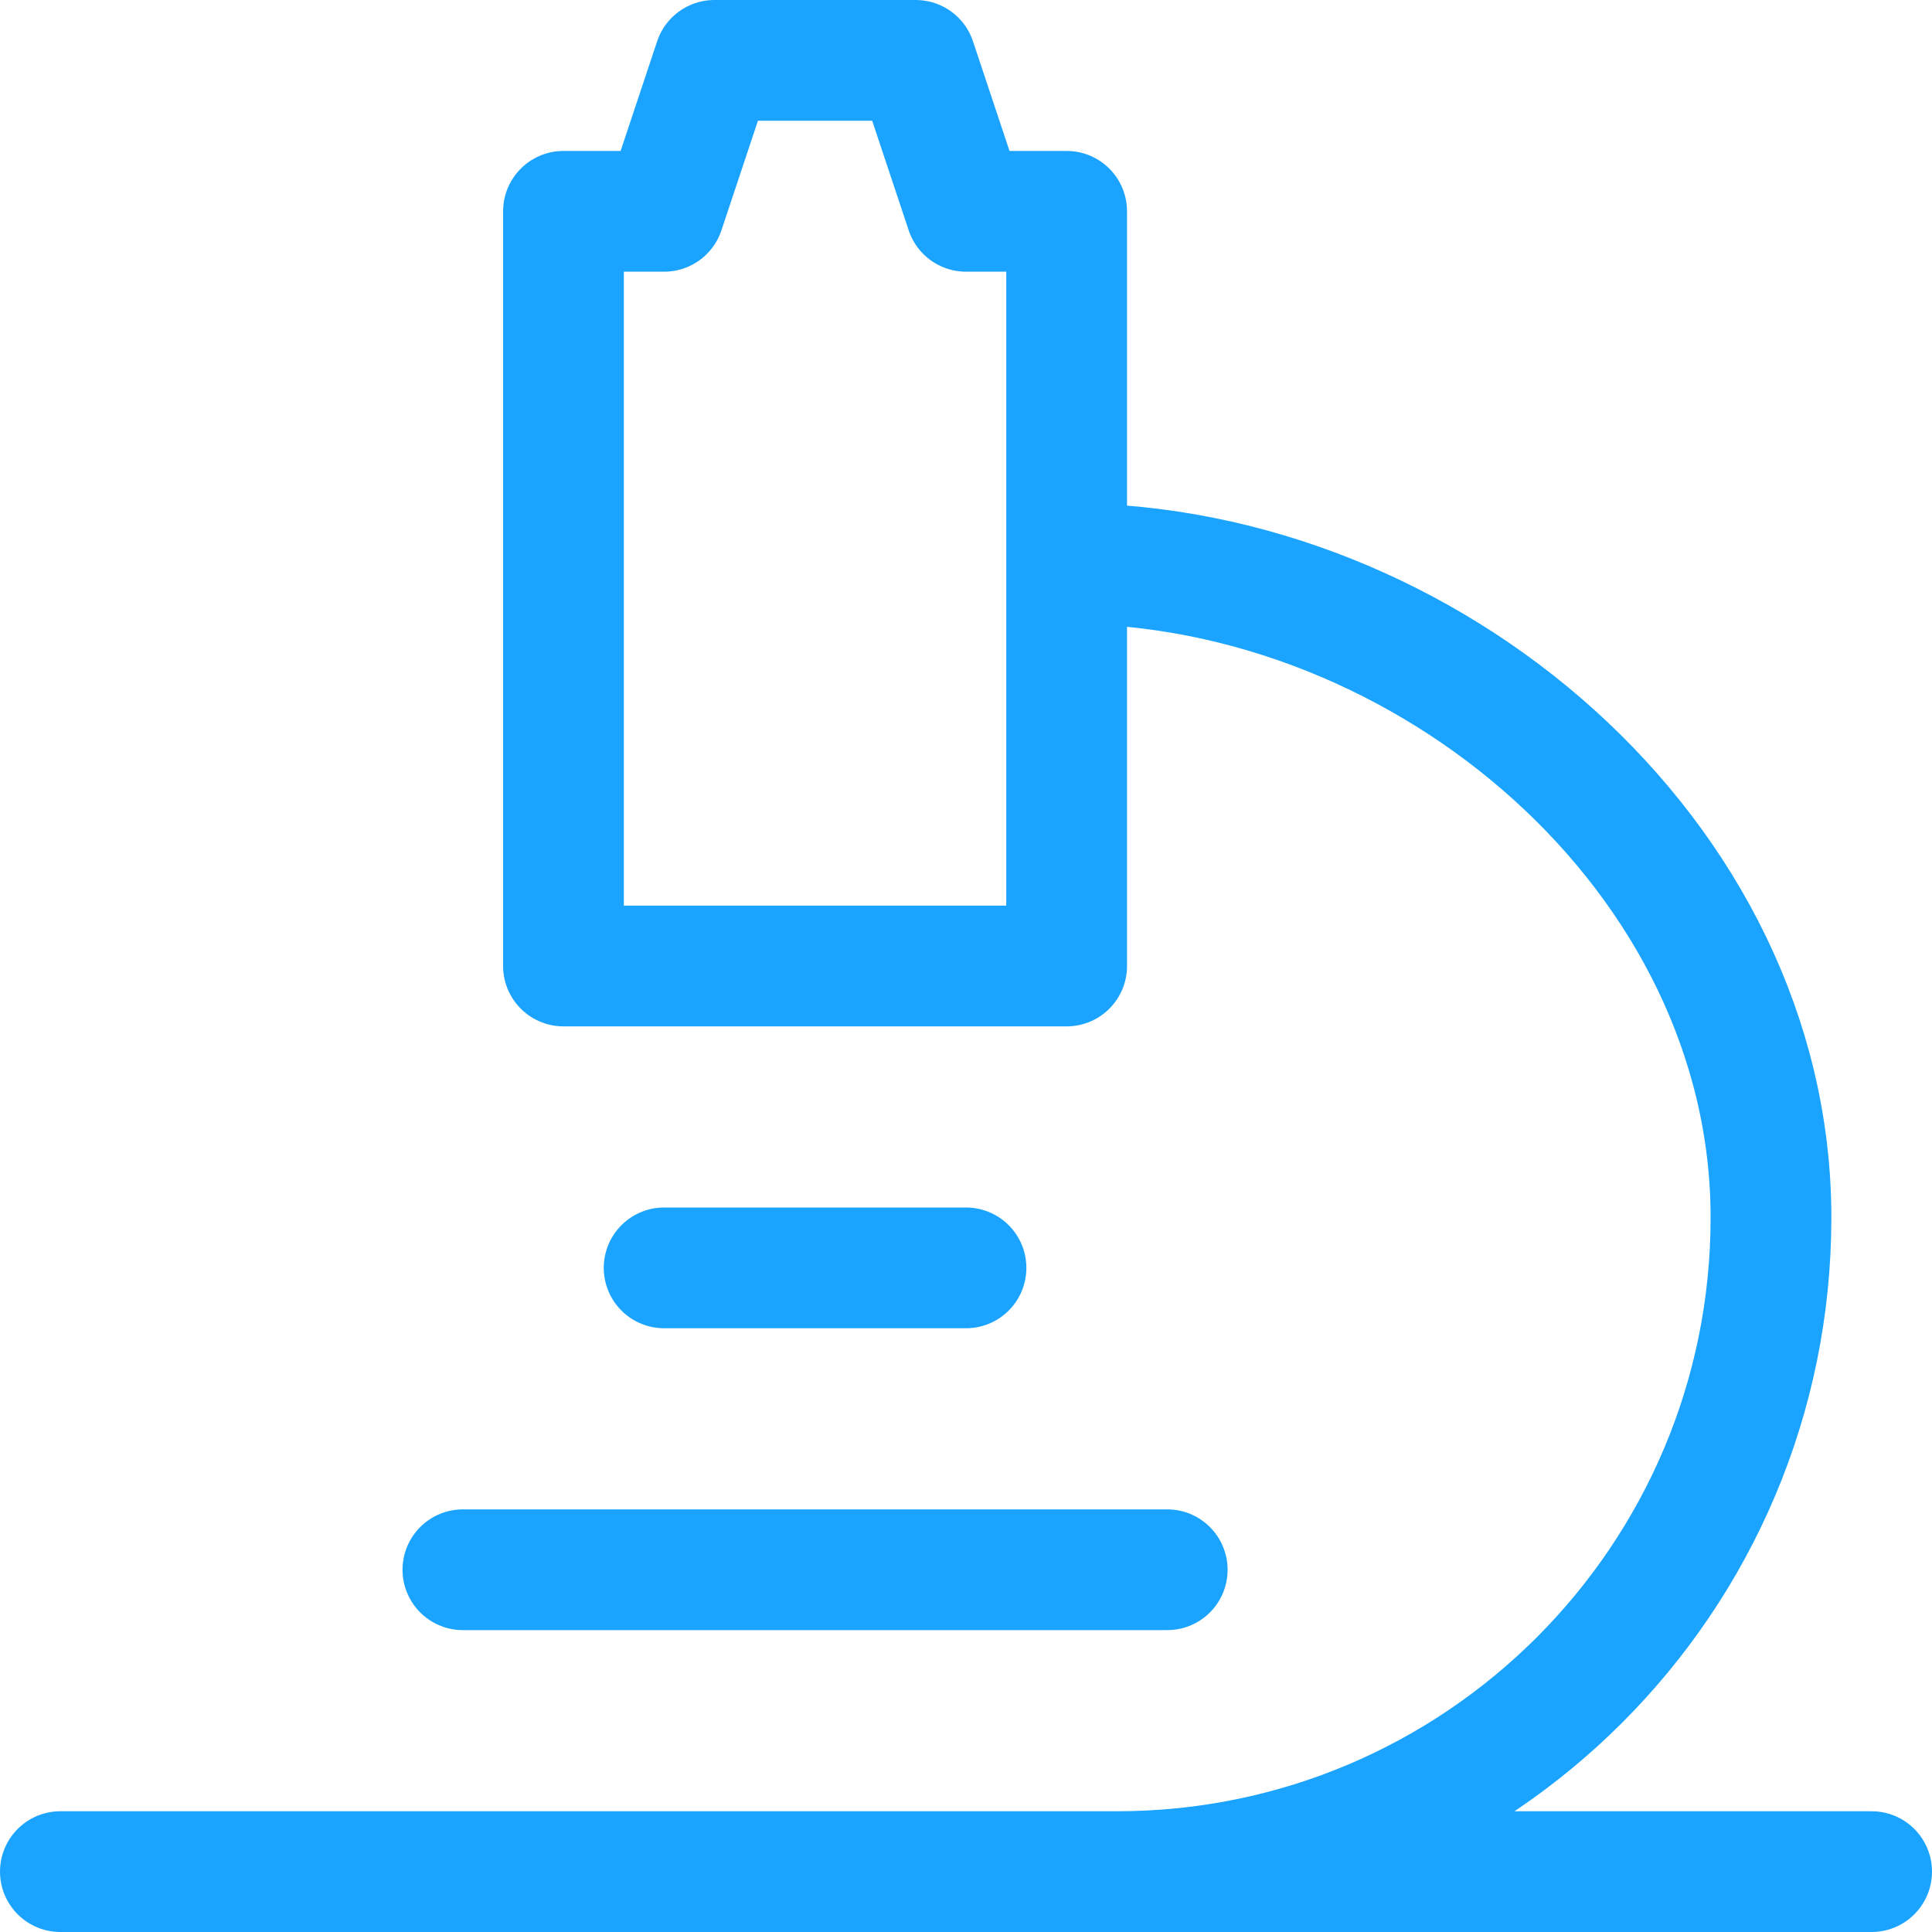 <?xml version="1.0" encoding="utf-8"?>
<svg width="32" height="32" viewBox="0 0 32 32" fill="none" xmlns="http://www.w3.org/2000/svg">
<path d="M1 31H31M7.667 26H19.333M11 21H16M18.5 31C24.483 31 29.333 26.15 29.333 20.167C29.333 14.184 23.65 9.333 17.667 9.333M9.333 3.5V16H17.667V3.5H16L15.167 1H11.833L11 3.5H9.333Z" stroke="#1BA4FF" stroke-width="2" stroke-linecap="round" stroke-linejoin="round"/>
</svg>
